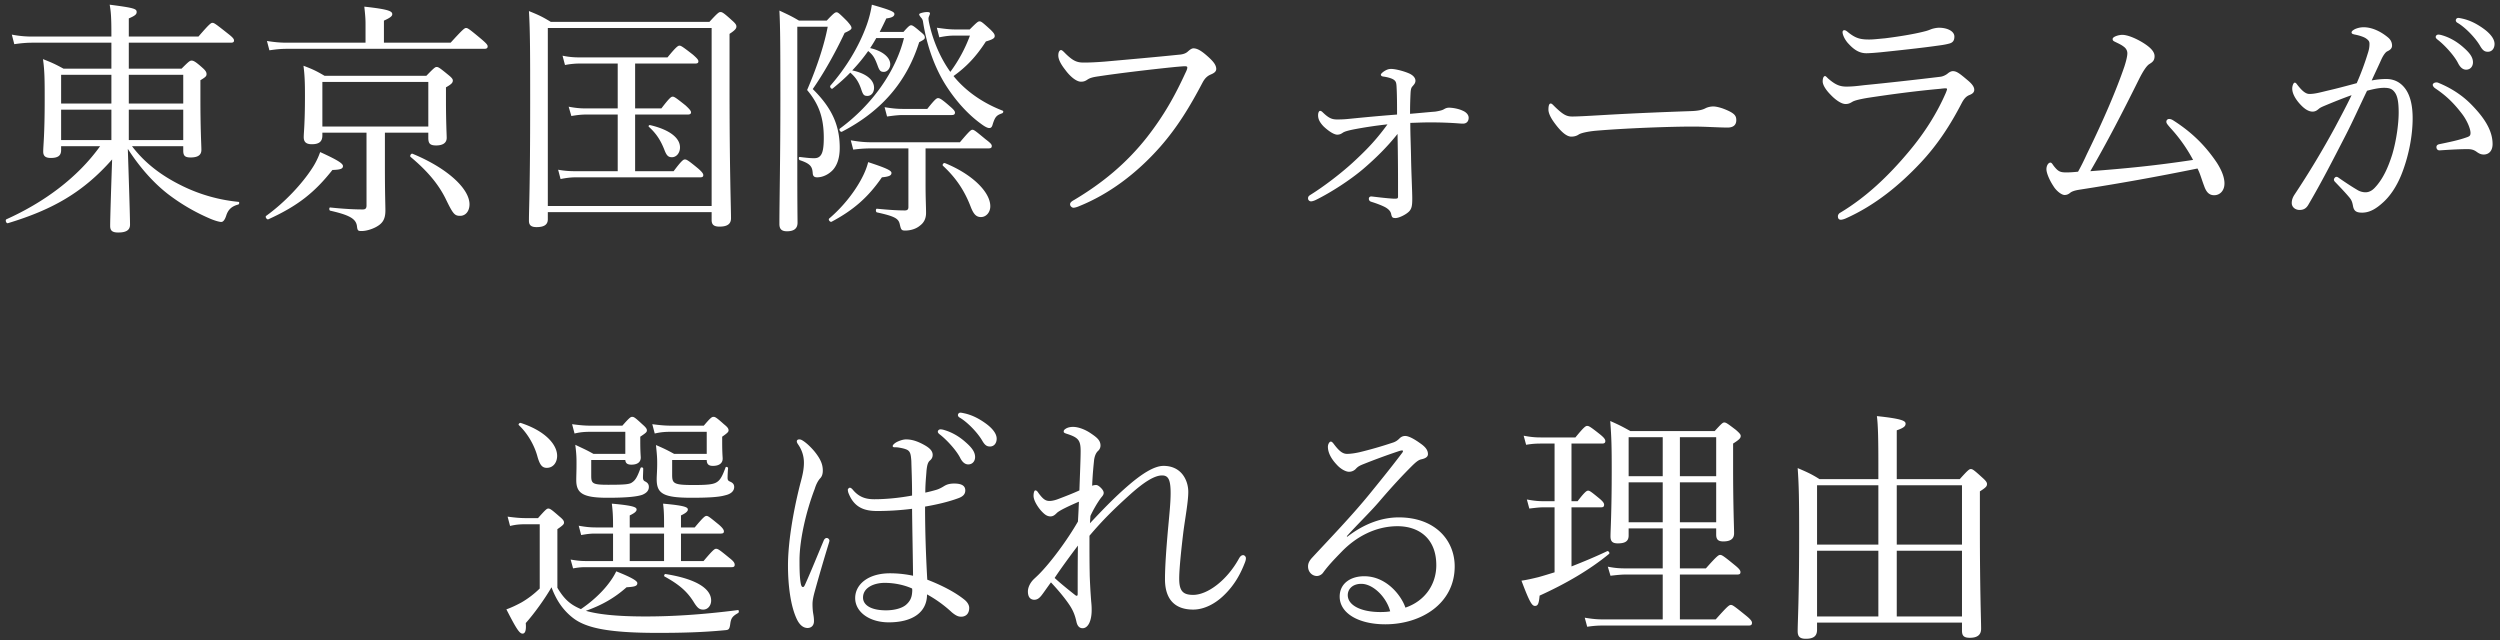 <?xml version="1.0" encoding="UTF-8"?><svg width="367px" height="94px" viewBox="0 0 367 94" version="1.1" xmlns="http://www.w3.org/2000/svg" xmlns:xlink="http://www.w3.org/1999/xlink"><rect x="0" y="0" width="367" height="94" fill="#333333" stroke="none"/><title>Group 2</title><path d="M18.908 10.084h7.74c1.044-1.044 1.224-1.188 1.476-1.188s.54.108 1.584 1.044c.54.468.612.72.612.936 0 .288-.108.432-.9.9v2.7c0 4.644.144 6.84.144 7.524 0 .756-.504 1.116-1.584 1.116-.828 0-1.08-.252-1.08-1.008v-.648h-7.524c1.944 2.556 4.428 4.392 7.38 5.832A23.96 23.96 0 0 0 35 29.632c.18 0 .144.36-.036.396-.936.252-1.476.72-1.764 1.656-.216.648-.468.9-.72.9-.288 0-1.044-.216-1.764-.54a28.767 28.767 0 0 1-5.976-3.492c-2.016-1.548-4.068-3.744-5.976-6.696.144 4.392.324 10.008.324 11.124 0 .828-.612 1.152-1.728 1.152-.9 0-1.188-.288-1.188-.972 0-1.044.144-5.616.288-9.756-4.248 4.824-8.748 7.38-15.3 9.36-.252.072-.432-.468-.216-.576C6.38 29.74 11.348 26.14 14.696 21.46H8.972v.576c0 .792-.432 1.152-1.512 1.152-.792 0-1.116-.288-1.116-.936 0-.9.216-2.304.216-7.596 0-2.7 0-4.248-.252-5.976 1.296.504 1.836.756 3.024 1.404h7.02V6.268H4.796c-.936 0-1.692.072-2.7.216l-.36-1.404a15.39 15.39 0 0 0 3.06.288h11.556v-.324c0-2.556-.072-3.348-.252-4.356 3.636.468 3.96.612 3.96 1.08 0 .324-.216.54-1.152.936v2.664h10.224c1.584-1.836 1.836-2.016 2.052-2.016.252 0 .504.18 2.232 1.548.792.612.936.828.936 1.044 0 .216-.108.324-.468.324H18.908v3.816zm0 6.012v4.464H26.9v-4.464h-7.992zm-2.556 0h-7.38v4.464h7.38v-4.464zm2.556-5.112v4.212H26.9v-4.212h-7.992zm-2.556 0h-7.38v4.212h7.38v-4.212zm40.152 8.496v4.68c0 4.5.072 5.868.072 6.732 0 1.368-.468 1.944-1.404 2.448-.612.324-1.44.576-2.088.576-.504 0-.612-.036-.684-.72-.144-1.08-1.08-1.62-3.924-2.268-.18-.036-.18-.504 0-.468 2.052.216 3.6.288 4.788.288.396 0 .54-.18.54-.576V19.48h-6.48v.396c0 .9-.468 1.296-1.548 1.296-.828 0-1.188-.324-1.188-1.044s.18-1.872.18-6.048c0-1.98-.036-2.988-.216-4.428 1.332.504 1.872.756 3.096 1.476h14.94c1.116-1.152 1.296-1.296 1.512-1.296.252 0 .468.144 1.656 1.116.54.432.72.648.72.864 0 .324-.18.54-1.008 1.008v1.728c0 3.528.108 5.184.108 5.688 0 .72-.54 1.116-1.548 1.116-.9 0-1.152-.288-1.152-1.116v-.756h-6.372zm6.372-.9v-6.552H47.324v6.552h15.552zM56.36 6.268h9.792c1.8-1.98 2.052-2.16 2.268-2.16.252 0 .504.18 2.232 1.62.756.648.936.864.936 1.08 0 .252-.144.36-.504.36H42.14c-.936 0-1.584.072-2.592.216l-.36-1.368c1.152.18 1.944.252 2.952.252h11.52V3.532c0-.684-.036-1.26-.18-2.556 3.672.396 4.104.684 4.104 1.116 0 .252-.252.504-1.224.936v3.24zm11.196 25.416c-.828 0-1.044-.252-2.16-2.556-1.08-2.16-2.7-4.068-5.112-6.084-.18-.144.072-.576.288-.468 5.148 2.124 8.352 5.148 8.352 7.416 0 1.008-.576 1.692-1.368 1.692zm-28.152.504c-.216.108-.54-.36-.324-.504 2.736-1.98 5.256-4.68 6.768-7.02A10.81 10.81 0 0 0 47 22.324c2.448 1.116 3.348 1.656 3.348 2.052 0 .396-.36.54-1.548.576-2.592 3.276-5.04 5.256-9.396 7.236zM90.68 15.916V9.328h-5.4a11.3 11.3 0 0 0-2.34.216l-.36-1.368c1.044.216 1.764.252 2.664.252h12.744C99.248 6.88 99.536 6.7 99.752 6.7c.216 0 .504.18 1.98 1.332.612.54.792.756.792.972 0 .216-.108.324-.468.324h-8.82v6.588h3.852c1.188-1.548 1.44-1.728 1.656-1.728.252 0 .504.18 1.908 1.296.576.54.792.792.792 1.008 0 .216-.144.324-.504.324h-7.704v8.316h5.652c1.188-1.584 1.44-1.728 1.656-1.728.252 0 .504.144 1.944 1.332.576.504.756.756.756.972 0 .216-.108.324-.468.324H84.56c-.72 0-1.368.072-2.268.252l-.36-1.368c1.008.18 1.728.216 2.628.216h6.12v-8.316h-4.644c-.684 0-1.332.072-2.16.216l-.396-1.368c.972.18 1.62.252 2.484.252h4.716zm7.956 7.164c-.54 0-.792-.252-1.116-1.116-.54-1.368-1.188-2.376-2.268-3.348-.108-.108.036-.288.18-.252 2.916.684 4.392 1.908 4.392 3.276 0 .792-.504 1.44-1.188 1.44zM80.42 31.144v1.044c0 .792-.54 1.152-1.656 1.152-.792 0-1.116-.288-1.116-.936 0-1.908.18-4.644.18-17.388 0-6.984 0-10.368-.18-13.392 1.332.54 1.908.792 3.204 1.584h23.292c1.224-1.332 1.404-1.44 1.62-1.44.252 0 .468.108 1.692 1.224.54.468.648.684.648.9 0 .288-.18.54-1.008 1.08v7.74c0 12.384.216 17.676.216 19.332 0 .864-.576 1.224-1.692 1.224-.828 0-1.152-.288-1.152-.972v-1.152H80.42zm24.048-.9V4.108H80.42v26.136h24.048zm28.236-24.66h-4.068a20.143 20.143 0 0 1-.9 1.476c1.764.396 2.952 1.332 2.952 2.376 0 .612-.432 1.116-.936 1.116-.468 0-.648-.144-.936-.972-.396-1.044-.612-1.476-1.368-2.088a25.177 25.177 0 0 1-2.34 2.844c2.016.432 3.204 1.368 3.204 2.556 0 .684-.396 1.188-.972 1.188-.504 0-.648-.144-.936-1.044-.36-1.008-.756-1.656-1.584-2.376-.756.792-1.62 1.548-2.592 2.34-.18.144-.468-.252-.324-.432 2.268-2.592 4.176-5.688 5.328-8.892.36-1.008.612-2.016.756-2.988 2.772.792 3.312 1.044 3.312 1.368 0 .288-.252.54-1.188.648a51.094 51.094 0 0 1-.972 1.98h3.492c.756-.864.936-.972 1.116-.972.18 0 .36.072 1.404.972.504.396.612.576.612.828 0 .216-.144.324-.828.684-1.8 5.724-5.436 10.08-11.34 13.14-.216.108-.504-.324-.288-.468 4.788-3.528 8.208-8.46 9.396-13.284zm3.168 16.2v5.184c0 2.268.072 3.312.072 4.284 0 .9-.36 1.476-.9 1.872-.504.432-1.296.72-2.16.72-.54 0-.612-.108-.792-.9-.18-.864-.72-1.188-3.348-1.764-.216-.036-.216-.576 0-.54 1.836.18 3.06.252 4.104.252.324 0 .504-.144.504-.468v-8.64h-5.328c-.9 0-1.656.036-2.772.18l-.36-1.368c1.26.216 2.052.288 3.132.288h12.888c1.368-1.62 1.62-1.836 1.836-1.836.252 0 .504.216 1.944 1.404.72.54.9.756.9.972 0 .252-.108.36-.504.36h-9.216zm4.464-17.46h2.016c1.044-1.044 1.224-1.188 1.44-1.188.252 0 .432.144 1.62 1.224.504.504.612.684.612.936 0 .324-.324.504-1.296.792-1.44 2.232-2.844 3.708-4.752 5.076 1.8 2.232 4.32 3.96 7.2 5.076.18.072.108.324-.072.396-.792.288-1.008.468-1.368 1.584-.108.432-.252.576-.504.576-.288 0-.684-.216-1.26-.648-1.98-1.44-3.78-3.492-5.184-5.724-1.548-2.484-2.7-5.58-3.276-9.144-.036-.324-.144-.54-.324-.72-.144-.18-.252-.324-.252-.468 0-.144.72-.324 1.188-.324.252 0 .396.072.396.18 0 .216-.216.504-.216.756 0 .18.036.432.108.756.576 2.628 1.692 5.148 3.096 7.092a21.444 21.444 0 0 0 2.88-5.328h-2.052c-.864 0-1.332.036-2.448.252l-.36-1.404c1.332.18 1.872.252 2.808.252zm3.672 27.54c-.684 0-1.08-.396-1.512-1.512-.936-2.448-2.232-4.32-4.068-6.012-.144-.144.072-.468.288-.396 3.924 1.584 6.66 4.212 6.66 6.336 0 .9-.612 1.584-1.368 1.584zM117.044 3.928V24.88c0 5.4.036 7.308.036 7.812 0 .864-.54 1.26-1.548 1.26-.828 0-1.116-.36-1.116-1.08 0-3.132.144-9.72.144-18.216 0-9.036-.036-11.016-.144-13.104 1.224.576 1.728.792 2.88 1.476h4.068c1.008-1.08 1.224-1.224 1.44-1.224.216 0 .396.144 1.548 1.296.504.576.648.792.648 1.008 0 .216-.288.396-1.008.72-1.404 2.988-3.096 5.976-4.68 8.244 2.844 2.808 3.96 5.364 3.96 8.64 0 1.44-.36 2.52-1.008 3.24-.648.684-1.512 1.08-2.304 1.08-.396 0-.612-.144-.648-.576-.072-.936-.252-1.404-1.908-1.944-.18-.072-.18-.504 0-.468 1.188.144 1.584.18 2.124.18.396 0 .684-.108.9-.36.36-.396.504-1.224.504-2.628 0-3.024-.756-5.004-2.448-7.02 1.476-3.42 2.556-6.768 3.024-9.288h-4.464zm13.176 13.176l-.36-1.368c1.116.18 1.8.252 2.736.252h3.528c1.116-1.404 1.368-1.584 1.584-1.584.252 0 .576.18 1.764 1.224.504.432.72.684.72.9 0 .252-.144.36-.468.36h-7.092c-.756 0-1.332.072-2.412.216zm-8.136 15.444c-.216.108-.54-.288-.36-.468 1.908-1.62 3.528-3.636 4.608-5.58.54-.972.9-1.836 1.116-2.7 2.628.864 3.42 1.224 3.42 1.584 0 .36-.288.54-1.404.648-2.016 2.916-4.14 4.788-7.38 6.516zm35.508-2.052c-.252 0-.504-.252-.504-.504s.216-.432.612-.648c4.104-2.448 7.632-5.328 10.692-9.216 2.556-3.276 4.14-6.192 5.616-9.396.18-.36.288-.612.288-.828 0-.144-.144-.18-.36-.18-.18 0-.612.036-1.44.108-3.564.36-8.388.936-11.196 1.368-1.044.144-1.368.288-1.692.504-.324.216-.54.288-.936.288-.576 0-1.476-.612-2.34-1.8-.648-.828-.972-1.512-.972-2.052 0-.612.252-.792.396-.792.18 0 .432.288.72.576 1.044 1.008 1.62 1.26 2.592 1.26.864 0 1.764-.036 3.132-.144 3.636-.324 7.308-.648 10.836-1.008.576-.036 1.008-.18 1.296-.432.288-.252.576-.504.864-.504.504 0 1.08.288 1.98 1.08.864.756 1.368 1.332 1.368 1.944 0 .432-.396.648-.828.828-.576.252-.9.648-1.188 1.188-1.8 3.42-3.636 6.48-6.192 9.396-3.492 3.96-7.56 6.984-11.952 8.748-.324.144-.648.216-.792.216zm49.404-13.788c1.764-.144 2.34-.216 3.708-.324.468-.072.936-.18 1.152-.288.216-.108.432-.288.864-.288.576 0 1.476.18 1.98.432.54.216.9.612.9 1.044 0 .54-.324.864-.828.864-.288 0-.648-.036-1.188-.072a56.645 56.645 0 0 0-3.6-.108c-1.152 0-1.656.036-2.952.072 0 1.656.072 3.132.108 4.932.036 2.376.18 5.04.18 6.192 0 .972-.072 1.404-.396 1.8-.432.504-1.548 1.044-2.052 1.044-.432 0-.54-.072-.648-.576-.072-.396-.36-.72-.864-1.008-.54-.288-1.332-.576-2.016-.792-.288-.072-.396-.252-.396-.468 0-.216.18-.324.324-.324.18 0 .36.036.72.072 1.152.144 2.34.252 2.664.252.468 0 .576 0 .576-.324 0-2.916 0-5.472-.072-9.18-1.548 1.944-3.204 3.564-5.004 5.112-1.944 1.656-4.788 3.492-6.984 4.572-.288.144-.576.216-.72.216a.438.438 0 0 1-.432-.432c0-.288.144-.396.432-.576 1.8-1.116 4.536-3.168 6.48-5.004 2.052-1.908 3.276-3.276 4.752-5.292a61.224 61.224 0 0 0-5.04.756c-.684.144-1.26.288-1.512.468-.216.144-.432.288-.828.288-.468 0-1.26-.504-2.016-1.224-.576-.612-.792-1.08-.792-1.62 0-.396.144-.648.288-.648s.252.072.432.252c.864.828 1.332 1.008 2.052 1.008.36 0 .9 0 1.62-.072 2.196-.216 3.96-.396 7.2-.648 0-1.296 0-2.808-.072-4.104-.036-.54-.072-.792-.468-1.044-.288-.18-.9-.36-1.512-.432-.18-.036-.324-.108-.324-.288 0-.108.252-.324.396-.432.432-.288.72-.396 1.116-.396.612 0 1.728.288 2.52.612.72.288 1.044.72 1.044 1.116 0 .36-.216.576-.468.864-.108.144-.216.288-.252 1.008-.036.72-.072 1.728-.072 2.988zm24.78 3.024c-.252.18-.612.324-1.116.324-.72 0-1.584-.792-2.52-2.088-.468-.648-.828-1.332-.828-1.872 0-.468.072-.9.324-.9.18 0 .324.18.576.432 1.26 1.224 1.764 1.476 2.592 1.476.756 0 2.124-.072 4.572-.216 4.896-.288 9.756-.468 12.816-.576 1.224-.036 1.8-.216 2.196-.432.288-.144.72-.252 1.116-.252.36 0 .864.108 1.476.324 1.692.648 1.908 1.044 1.908 1.692 0 .72-.468 1.08-1.26 1.08-1.368 0-3.312-.144-5.076-.144-3.204 0-9.576.216-14.292.612-1.152.108-2.124.324-2.484.54zm52.896-15.66c1.116 0 2.232.468 2.232 1.296 0 .576-.216.864-.684 1.008-.756.216-1.512.288-2.268.396-2.088.288-5.4.648-7.848.9-.756.072-1.656.144-2.124.144-1.008 0-1.8-.504-2.592-1.368-.504-.504-.9-1.296-.9-1.728 0-.18.108-.288.252-.288.144 0 .288.072.54.288 1.116.9 1.8 1.08 3.096 1.08.648 0 1.188-.072 2.376-.18 1.728-.216 4.104-.576 5.76-1.008.468-.108.792-.252 1.08-.36.36-.108.756-.18 1.08-.18zM270.236 32.26c-.216 0-.432-.108-.432-.504 0-.216.144-.432.36-.54 3.78-2.268 7.056-5.364 10.116-9.036 2.268-2.7 4.068-5.58 5.328-8.46.108-.252.216-.54.216-.612 0-.108-.072-.144-.216-.144-.144 0-.504.036-.792.072-3.96.36-7.56.864-10.656 1.332-1.044.18-1.872.36-2.232.576-.36.216-.576.324-1.008.324-.612 0-1.476-.612-2.16-1.332-.792-.792-1.188-1.512-1.188-1.98 0-.504.144-.792.36-.792.072 0 .216.144.432.36 1.044.9 1.692 1.188 2.7 1.188.936 0 1.728-.108 2.664-.216 2.988-.288 7.524-.792 11.088-1.224.36-.036.756-.216 1.044-.432.216-.18.504-.396.828-.396.576 0 1.044.396 2.16 1.332.648.54.972.972.972 1.404 0 .396-.288.612-.756.792-.432.18-.756.54-1.08 1.152-1.656 3.204-3.564 6.156-6.12 8.856-2.916 3.096-6.552 6.156-10.944 8.1-.252.108-.54.18-.684.18zm51.708-8.784a22.655 22.655 0 0 0-3.348-4.716c-.468-.54-.576-.684-.576-.9a.4.4 0 0 1 .396-.396c.252 0 .468.108.684.252 2.916 1.872 4.788 3.888 6.3 6.12.864 1.332 1.152 2.34 1.152 3.096 0 1.08-.684 1.728-1.512 1.728-.792 0-1.188-.54-1.476-1.368-.36-.936-.576-1.8-.972-2.556a365.315 365.315 0 0 1-17.46 3.132c-.612.108-1.008.252-1.224.432-.216.18-.468.324-.828.324-.468 0-1.26-.648-1.656-1.332-.468-.684-1.008-1.836-1.008-2.448 0-.54.288-.972.576-.972.216 0 .288.216.54.54.612.756.9.9 1.8.9.504 0 1.08-.036 1.728-.108.54-.972.9-1.728 1.296-2.592 2.52-5.148 4.392-9.576 5.508-12.852.288-.9.432-1.548.432-1.944 0-.36-.18-.72-.54-.972-.36-.288-.864-.504-1.296-.72-.216-.108-.324-.18-.324-.396 0-.36.936-.612 1.404-.612.756 0 1.908.468 2.988 1.116 1.116.684 1.764 1.332 1.764 2.016 0 .684-.36.9-.756 1.152-.36.216-.864.9-1.548 2.268-2.412 4.86-4.644 9.18-7.128 13.464 5.22-.396 9.648-.828 15.084-1.656zM357.956 5.08c.216 0 .468.072.576.108.972.288 2.052.828 3.132 1.8.864.756 1.368 1.404 1.368 2.16 0 .576-.36 1.08-1.008 1.08-.468 0-.864-.324-1.188-.972-.54-1.08-1.98-2.664-3.024-3.456-.144-.108-.252-.252-.252-.36 0-.18.144-.36.396-.36zm2.916-2.448c.18 0 .468.072.792.144.972.252 1.872.684 2.88 1.404.864.612 1.656 1.44 1.656 2.268 0 .72-.432 1.152-.972 1.152-.468 0-.756-.18-1.152-.864-.648-1.116-2.088-2.664-3.312-3.384-.144-.072-.252-.216-.252-.36 0-.18.144-.36.36-.36zm5.04 18.504c0 1.08-.612 1.548-1.296 1.548-.36 0-.648-.108-1.044-.396-.396-.288-.756-.396-1.332-.396-1.152 0-2.412.072-4.068.18-.324.036-.504-.216-.504-.468 0-.216.108-.36.396-.432 1.548-.324 2.808-.576 4.032-1.008.432-.144.576-.252.576-.648 0-.648-.54-1.872-1.224-2.772-1.368-1.8-2.52-2.808-3.96-3.78-.216-.144-.36-.36-.36-.504 0-.18.216-.36.54-.36.072 0 .18 0 .324.072 1.656.684 3.456 1.728 5.04 3.42 1.512 1.584 2.88 3.456 2.88 5.544zm-17.748-9.324a11.189 11.189 0 0 1 2.124-.216c1.152 0 2.124.468 2.844 1.476.792 1.116 1.044 2.7 1.044 4.284 0 2.592-.576 5.364-1.404 7.632-.612 1.728-1.548 3.42-2.808 4.608-1.116 1.044-2.088 1.62-3.204 1.62-.828 0-1.188-.216-1.332-.936-.108-.612-.216-.9-.54-1.296-.576-.684-1.224-1.368-2.088-2.268-.144-.144-.18-.252-.18-.36 0-.144.18-.396.36-.396.144 0 .252.072.396.18 1.044.72 1.908 1.296 2.844 1.836.288.144.648.252 1.044.252.468 0 .936-.216 1.368-.684 1.188-1.26 1.944-2.952 2.556-4.896.612-2.052.936-4.536.936-6.12 0-1.584-.18-2.484-.612-3.024-.36-.468-.756-.612-1.548-.612-.756 0-1.692.216-2.484.432-1.116 2.304-2.124 4.572-3.204 6.66-1.872 3.636-3.492 6.804-5.436 10.116-.288.468-.648.72-1.26.72-.648 0-1.152-.432-1.152-1.008 0-.468.144-.864.468-1.332a129.68 129.68 0 0 0 5.868-9.756c.936-1.764 1.728-3.24 2.448-4.752-1.332.468-2.736 1.044-3.78 1.476-.504.216-.792.324-1.044.54-.252.216-.504.396-.9.396-.504 0-1.044-.288-1.62-.864-.756-.756-1.368-1.692-1.368-2.52 0-.396.18-.864.36-.864.144 0 .216.072.396.324.648.828 1.188 1.332 1.764 1.332.756 0 1.404-.18 2.592-.468 1.26-.288 2.628-.648 4.356-1.116a40.225 40.225 0 0 0 1.62-4.356c.18-.54.252-.936.252-1.404 0-.324-.072-.504-.54-.828-.324-.216-1.008-.432-1.584-.54-.36-.072-.504-.144-.504-.324 0-.18.216-.324.468-.468A3.138 3.138 0 0 1 346.976 4c1.188 0 2.484.576 3.6 1.512.432.36.576.792.576 1.188 0 .36-.216.612-.684.828-.252.108-.576.54-.864 1.152-.432.972-.936 2.016-1.44 3.132zM89.996 82.36v-4.032h-2.628c-.72 0-1.224.072-2.052.216l-.36-1.368c1.008.18 1.656.252 2.556.252h2.484v-.252c0-1.26-.036-2.124-.18-3.24 3.276.288 3.636.54 3.636.864 0 .252-.252.504-1.008.864v1.764h5.04v-.252c0-1.224 0-2.124-.144-3.24 3.276.288 3.636.54 3.636.864 0 .252-.252.504-1.008.864v1.764h2.016c1.26-1.512 1.512-1.692 1.728-1.692.252 0 .468.18 1.836 1.296.54.468.72.756.72.972 0 .216-.108.324-.468.324h-5.832v4.032h3.312c1.368-1.62 1.62-1.8 1.836-1.8.288 0 .54.18 1.944 1.332.648.504.792.756.792 1.008s-.108.36-.468.36H86.036c-.648 0-1.116.036-1.908.18l-.36-1.296c.864.144 1.44.216 2.196.216h4.032zm2.448 0h5.04v-4.032h-5.04v4.032zm11.304-14.832h-5.076v2.16c0 1.296.216 1.512 3.132 1.512 2.232 0 2.988-.108 3.492-.468.468-.324.756-.864 1.224-2.124.036-.144.36-.036.36.108a20.393 20.393 0 0 0-.072 1.404c0 .396.108.468.432.612.396.18.54.432.54.756 0 .612-.504 1.044-1.332 1.224-.864.252-2.304.36-4.932.36-4.14 0-5.112-.612-5.112-2.7 0-.576.072-1.296.072-2.34 0-.864-.036-1.296-.18-2.7 1.08.468 1.548.684 2.664 1.296h4.788v-3.24h-5.112c-.972 0-1.584.036-2.52.252l-.36-1.368c1.116.144 1.836.216 2.844.216h4.716c1.008-1.188 1.188-1.296 1.44-1.296.216 0 .432.108 1.512 1.08.54.432.684.648.684.9 0 .216-.108.36-.936.936v.72c0 1.692.072 2.304.072 2.484 0 .684-.504 1.08-1.44 1.08-.648 0-.9-.288-.9-.864zm-11.952 0h-5.004v2.304c0 1.152.18 1.332 2.484 1.332 2.52 0 3.168-.072 3.528-.36.432-.288.72-.684 1.224-2.088.072-.18.396-.108.396.072 0 .432-.036.972-.036 1.296 0 .36.108.504.36.612.396.216.504.468.504.792 0 .54-.36.9-.972 1.152-.756.252-2.124.432-5.112.432-3.636 0-4.572-.684-4.572-2.592 0-.684.036-1.296.036-2.376 0-.9 0-1.332-.18-2.808 1.116.54 1.584.72 2.664 1.332h4.68v-3.24h-4.968c-.936 0-1.584.036-2.484.252l-.36-1.368c1.116.144 1.8.216 2.808.216h4.572c1.044-1.188 1.224-1.296 1.44-1.296.252 0 .432.108 1.476 1.08.54.468.684.684.684.9 0 .252-.108.36-.972.936v.648c0 1.656.072 2.232.072 2.412 0 .684-.504 1.044-1.368 1.044-.612 0-.864-.216-.9-.684zM81.824 77.68v8.604c1.008 1.692 1.908 2.484 3.456 3.132 1.548-1.044 2.952-2.34 3.888-3.528.576-.72 1.008-1.404 1.296-2.016 2.268.9 3.096 1.404 3.096 1.728 0 .432-.36.54-1.584.612-1.692 1.512-3.6 2.628-5.976 3.456 1.62.468 4.212.828 8.748.828 3.888 0 8.208-.252 13.572-.936.18-.036.18.36.036.432-.828.468-1.044.756-1.152 1.584-.108.792-.216.9-.756.936-3.276.324-6.624.396-9.9.396-7.416 0-10.656-.756-12.528-2.268-1.26-1.008-2.304-2.376-3.06-4.428-.972 1.692-2.556 3.888-3.78 5.256.108 1.188-.144 1.548-.468 1.548-.468 0-.936-.756-2.376-3.564.72-.252 1.476-.612 2.268-1.044a13.515 13.515 0 0 0 2.628-2.016V76.96h-1.944c-.936 0-1.512.036-2.412.252l-.36-1.368c1.116.144 1.8.216 2.772.216h1.692c1.116-1.26 1.296-1.404 1.512-1.404.252 0 .468.144 1.62 1.152.576.468.684.684.684.9 0 .216-.072.36-.972.972zm21.42 11.808c-.576 0-.864-.216-1.476-1.224-.972-1.512-2.124-2.484-4.212-3.636-.144-.072 0-.396.144-.36 4.356.684 6.696 2.088 6.696 3.888 0 .756-.504 1.332-1.152 1.332zM80.276 68.68c-.648 0-1.008-.36-1.368-1.62-.396-1.512-1.332-3.312-2.736-4.644-.144-.108.108-.396.288-.324 3.636 1.188 5.328 3.204 5.328 4.824 0 .972-.576 1.764-1.512 1.764zm55.848 16.416c2.232.864 4.14 1.872 5.472 2.952.396.324.684.756.684 1.188 0 .864-.504 1.296-1.188 1.296-.36 0-.72-.108-1.368-.648a18.297 18.297 0 0 0-3.636-2.628c0 2.628-2.124 4.104-5.616 4.104-2.88 0-4.932-1.548-4.932-3.564 0-1.98 1.872-3.636 5.112-3.636 1.368 0 2.556.18 3.384.36-.036-3.276-.108-6.516-.144-9.828a40.926 40.926 0 0 1-5.148.324c-1.836 0-3.312-.504-4.14-2.52a1.615 1.615 0 0 1-.144-.612c0-.108.18-.288.288-.288.144 0 .288.108.468.324.936 1.116 1.98 1.368 3.132 1.368 1.656 0 3.6-.18 5.544-.54 0-2.232-.072-3.672-.108-5.076-.072-.972-.144-1.404-.648-1.656-.324-.144-.648-.216-1.044-.288-.36-.072-.648-.072-.792-.072-.18 0-.252-.072-.252-.18 0-.18.324-.432.576-.576.432-.216.972-.396 1.368-.396.864 0 1.584.252 2.376.648.756.396 1.548.864 1.548 1.62 0 .36-.144.612-.396.828-.36.288-.432.864-.504 1.44-.072 1.08-.18 1.944-.18 3.276a22.708 22.708 0 0 0 1.692-.432c.324-.108.684-.288.972-.468.396-.252.792-.432 1.584-.432 1.188 0 1.62.396 1.62 1.008 0 .54-.324.9-1.044 1.152-1.368.504-2.988.9-4.86 1.224 0 3.888.144 7.56.324 10.728zm-2.232 1.296c-1.116-.504-2.556-.828-4.032-.828s-3.168.648-3.168 2.16c0 1.008 1.008 1.872 3.384 1.872 1.26 0 2.412-.324 2.988-.864.504-.468.756-.936.828-1.656.036-.36.036-.504 0-.684zm-16.524-4.14c0 1.656.036 2.556.18 3.384.072.396.18.54.324.54.144 0 .216-.144.36-.468.828-1.836 1.8-4.248 2.664-6.3.108-.288.288-.432.468-.432.18 0 .396.18.396.396 0 .108-.072.288-.108.432a265.566 265.566 0 0 0-2.088 7.164c-.18.684-.288 1.224-.288 1.728 0 .468.036 1.008.108 1.404.072.396.108.72.108 1.08 0 .684-.432 1.008-.936 1.008-.684 0-1.188-.504-1.548-1.224-.972-1.98-1.332-5.148-1.332-7.956 0-3.06.648-7.452 1.8-11.988.324-1.188.54-2.088.54-3.096 0-1.08-.36-1.944-.792-2.592-.144-.216-.252-.36-.252-.54 0-.18.144-.288.36-.288a.82.82 0 0 1 .396.108c.576.324 1.26.972 1.836 1.656.9 1.116 1.224 1.908 1.224 2.808 0 .54-.144.9-.396 1.152-.288.324-.576.828-.792 1.548-1.26 3.276-2.232 7.488-2.232 10.476zm20.7-19.224c.216 0 .468.072.576.108.972.288 2.052.828 3.132 1.8.864.756 1.368 1.404 1.368 2.16 0 .576-.36 1.08-1.008 1.08-.468 0-.864-.324-1.188-.972-.54-1.08-1.98-2.664-3.024-3.456-.144-.108-.252-.252-.252-.36 0-.18.144-.36.396-.36zm2.916-2.448c.18 0 .468.072.792.144.972.252 1.872.684 2.88 1.404.864.612 1.656 1.44 1.656 2.268 0 .72-.432 1.152-.972 1.152-.468 0-.756-.18-1.152-.864-.648-1.116-2.088-2.664-3.312-3.384-.144-.072-.252-.216-.252-.36 0-.18.144-.36.36-.36zm19.092 15.156l-.072 1.08c1.872-1.98 3.564-3.78 5.796-5.688 1.692-1.44 3.564-2.736 5.004-2.736 2.664 0 3.636 2.16 3.636 3.816 0 1.404-.432 3.708-.72 5.868-.324 2.7-.612 5.472-.612 6.876 0 1.836.576 2.376 2.052 2.376 2.124 0 4.968-2.16 6.696-5.292.144-.252.324-.54.648-.54.18 0 .396.216.396.432s-.036.36-.144.648c-.612 1.584-1.476 3.276-3.096 4.824-1.224 1.188-2.844 2.088-4.5 2.088-2.7 0-4.14-1.512-4.14-4.464 0-1.8.18-4.32.432-7.2.216-2.34.396-4.032.396-5.436 0-2.016-.36-2.592-1.26-2.592-1.152 0-2.7 1.044-4.5 2.628-2.484 2.232-4.14 3.852-6.156 6.228 0 2.016 0 4.032.036 5.58 0 .324.036 1.152.108 2.484.036.504.072 1.08.108 1.548.036.36.072.684.072 1.296 0 1.548-.504 2.664-1.332 2.664-.432 0-.756-.288-.9-.936-.18-.828-.432-1.584-1.008-2.448-.72-1.08-1.692-2.232-2.736-3.348-.792 1.08-1.116 1.584-1.44 1.98-.36.432-.648.576-1.044.576-.576-.036-.9-.432-.9-1.224 0-.54.288-1.224.828-1.764.18-.18.468-.432.756-.72 1.764-1.764 4.212-5.076 5.76-7.776.072-1.152.108-2.088.144-2.916-1.512.648-2.88 1.296-3.24 1.656-.288.288-.54.504-.936.504-.576 0-.972-.396-1.404-.864-.468-.54-1.08-1.476-1.08-2.16 0-.432.108-.792.252-.792.18 0 .288.108.432.324.72 1.008 1.116 1.224 1.656 1.224.432 0 .936-.144 1.296-.288 1.044-.396 2.16-.828 3.096-1.26.072-2.16.18-4.608.18-5.76 0-1.548-.288-1.98-1.944-2.52-.468-.144-.54-.216-.54-.36s.036-.252.324-.432c.288-.18.684-.252 1.044-.252.792 0 1.836.396 2.7 1.008.792.54 1.332.972 1.332 1.728 0 .288-.108.576-.396.828-.216.216-.432.576-.54 1.26-.072.756-.216 2.016-.288 3.816a1.63 1.63 0 0 1 .576-.108c.18 0 .396.108.72.432.252.252.396.504.396.72 0 .252-.144.432-.36.684-.576.756-1.188 1.836-1.584 2.7zm-5.256 9.108c.936.864 2.16 1.836 3.024 2.52.252.18.36.108.36-.18 0-2.484 0-5.004.036-7.092-1.224 1.62-2.592 3.492-3.42 4.752zm42.888-6.12l.072.072c2.52-1.944 5.112-2.844 7.56-2.844 5.292 0 8.208 3.312 8.208 7.2 0 5.436-4.896 8.496-10.188 8.496-3.924 0-6.696-1.62-6.696-4.068 0-1.944 1.62-2.988 3.6-2.988 3.348 0 5.508 2.952 6.048 4.608 2.88-.972 4.536-3.42 4.536-6.228 0-3.996-2.628-5.724-5.688-5.724-3.348 0-6.156 1.656-8.136 3.672-1.26 1.296-2.052 2.124-2.808 3.168-.18.252-.54.468-.9.468-.684 0-1.296-.576-1.296-1.404 0-.36.108-.756.612-1.296 2.772-2.988 5.76-6.084 8.352-9.252 1.548-1.908 3.024-3.708 4.824-6.084.252-.324.144-.396 0-.396s-.468.108-.684.18a94.55 94.55 0 0 0-4.896 1.8c-.648.252-.9.396-1.224.756-.216.216-.54.396-.972.396-.468 0-1.224-.396-1.8-1.044-.648-.684-1.296-1.62-1.296-2.628 0-.36.216-.756.432-.756.144 0 .288.144.468.396.792 1.044 1.296 1.404 1.908 1.404.468 0 1.08-.072 1.872-.252a58.927 58.927 0 0 0 4.752-1.368c.504-.144.792-.36 1.08-.648.252-.252.54-.36.828-.36.576 0 1.476.54 2.268 1.116.72.504 1.08.972 1.08 1.548 0 .36-.288.612-.936.756-.36.072-.684.252-1.476 1.044-1.188 1.188-2.664 2.736-4.788 5.22-1.332 1.548-3.276 3.42-4.716 5.04zm6.372 11.016c-.54-2.052-2.484-4.032-4.248-4.032-1.296 0-1.98.792-1.98 1.656 0 1.476 1.908 2.484 4.788 2.484.612 0 1.116-.036 1.44-.108zm35.004-12.168v1.044c0 .828-.504 1.152-1.584 1.152-.792 0-1.08-.288-1.08-1.044 0-.864.18-3.42.18-9.756 0-3.456-.036-4.68-.216-7.164 1.224.54 1.728.792 2.952 1.476h12.384c1.008-1.116 1.188-1.26 1.404-1.26.252 0 .468.144 1.692 1.08.576.504.72.684.72.9 0 .324-.216.54-1.116 1.116V68.5c0 5.868.144 8.892.144 9.792 0 .792-.504 1.188-1.584 1.188-.756 0-1.044-.288-1.044-1.008v-.9h-5.328v5.868h3.816c1.62-1.836 1.872-1.98 2.088-1.98.252 0 .504.144 2.124 1.476.72.576.864.828.864 1.044 0 .252-.108.36-.468.36h-8.424v6.588h5.256c1.728-1.944 1.98-2.124 2.232-2.124.252 0 .504.18 2.196 1.548.756.612.9.864.9 1.08 0 .252-.108.396-.468.396h-21.276c-.9 0-1.476.036-2.448.18l-.36-1.332c1.08.18 1.764.252 2.736.252h8.712V84.34h-5.292c-.828 0-1.44.072-2.376.18l-.396-1.332c1.116.216 1.764.252 2.7.252h5.364v-5.868h-5.004zm0-.9h5.004v-5.868h-5.004v5.868zm12.852 0v-5.868h-5.328v5.868h5.328zm0-6.768V64.18h-5.328v5.724h5.328zm-7.848-5.724h-5.004v5.724h5.004V64.18zm-13.392 10.296v8.676c1.836-.72 3.636-1.476 5.22-2.232.18-.108.468.252.288.396-2.844 2.34-6.372 4.392-10.188 6.12-.108 1.188-.252 1.512-.684 1.512-.432 0-.792-.54-1.98-3.708.792-.108 1.548-.288 2.448-.504.792-.216 1.584-.468 2.412-.72v-9.54h-1.584c-.684 0-1.188.072-2.124.18l-.36-1.332c.972.18 1.62.252 2.448.252h1.62v-8.46h-1.98c-.756 0-1.332.036-2.196.18l-.36-1.332c.972.18 1.62.252 2.484.252h5.112c1.26-1.548 1.512-1.692 1.728-1.692.252 0 .504.144 1.908 1.26.576.468.756.72.756.972 0 .216-.108.36-.468.36h-4.5v8.46h.9c1.044-1.368 1.332-1.548 1.548-1.548.216 0 .468.18 1.692 1.188.468.396.648.648.648.864 0 .288-.108.396-.468.396h-4.32zm45.048-4.14v-1.944c0-3.708-.036-5.94-.216-7.308 3.78.396 4.212.72 4.212 1.116 0 .36-.252.612-1.296.972v7.164h9.252c1.224-1.368 1.404-1.476 1.62-1.476.252 0 .432.108 1.656 1.224.612.54.72.756.72.972 0 .324-.144.504-1.044 1.08v5.508c0 9.144.18 13.356.18 14.652 0 .9-.54 1.332-1.656 1.332-.864 0-1.152-.288-1.152-1.044v-1.188h-21.276v1.044c0 .936-.504 1.332-1.656 1.332-.864 0-1.188-.324-1.188-1.116 0-1.476.216-4.608.216-14.148 0-5.292-.036-7.2-.216-9.792 1.332.576 1.944.828 3.204 1.62h8.64zm0 20.16v-9.648h-9v9.648h9zm2.7 0h9.576v-9.648h-9.576v9.648zm0-19.26v8.712h9.576v-8.712h-9.576zm-2.7 0h-9v8.712h9v-8.712z" fill="#FFF" stroke="none" stroke-width="1" fill-rule="evenodd"/></svg>